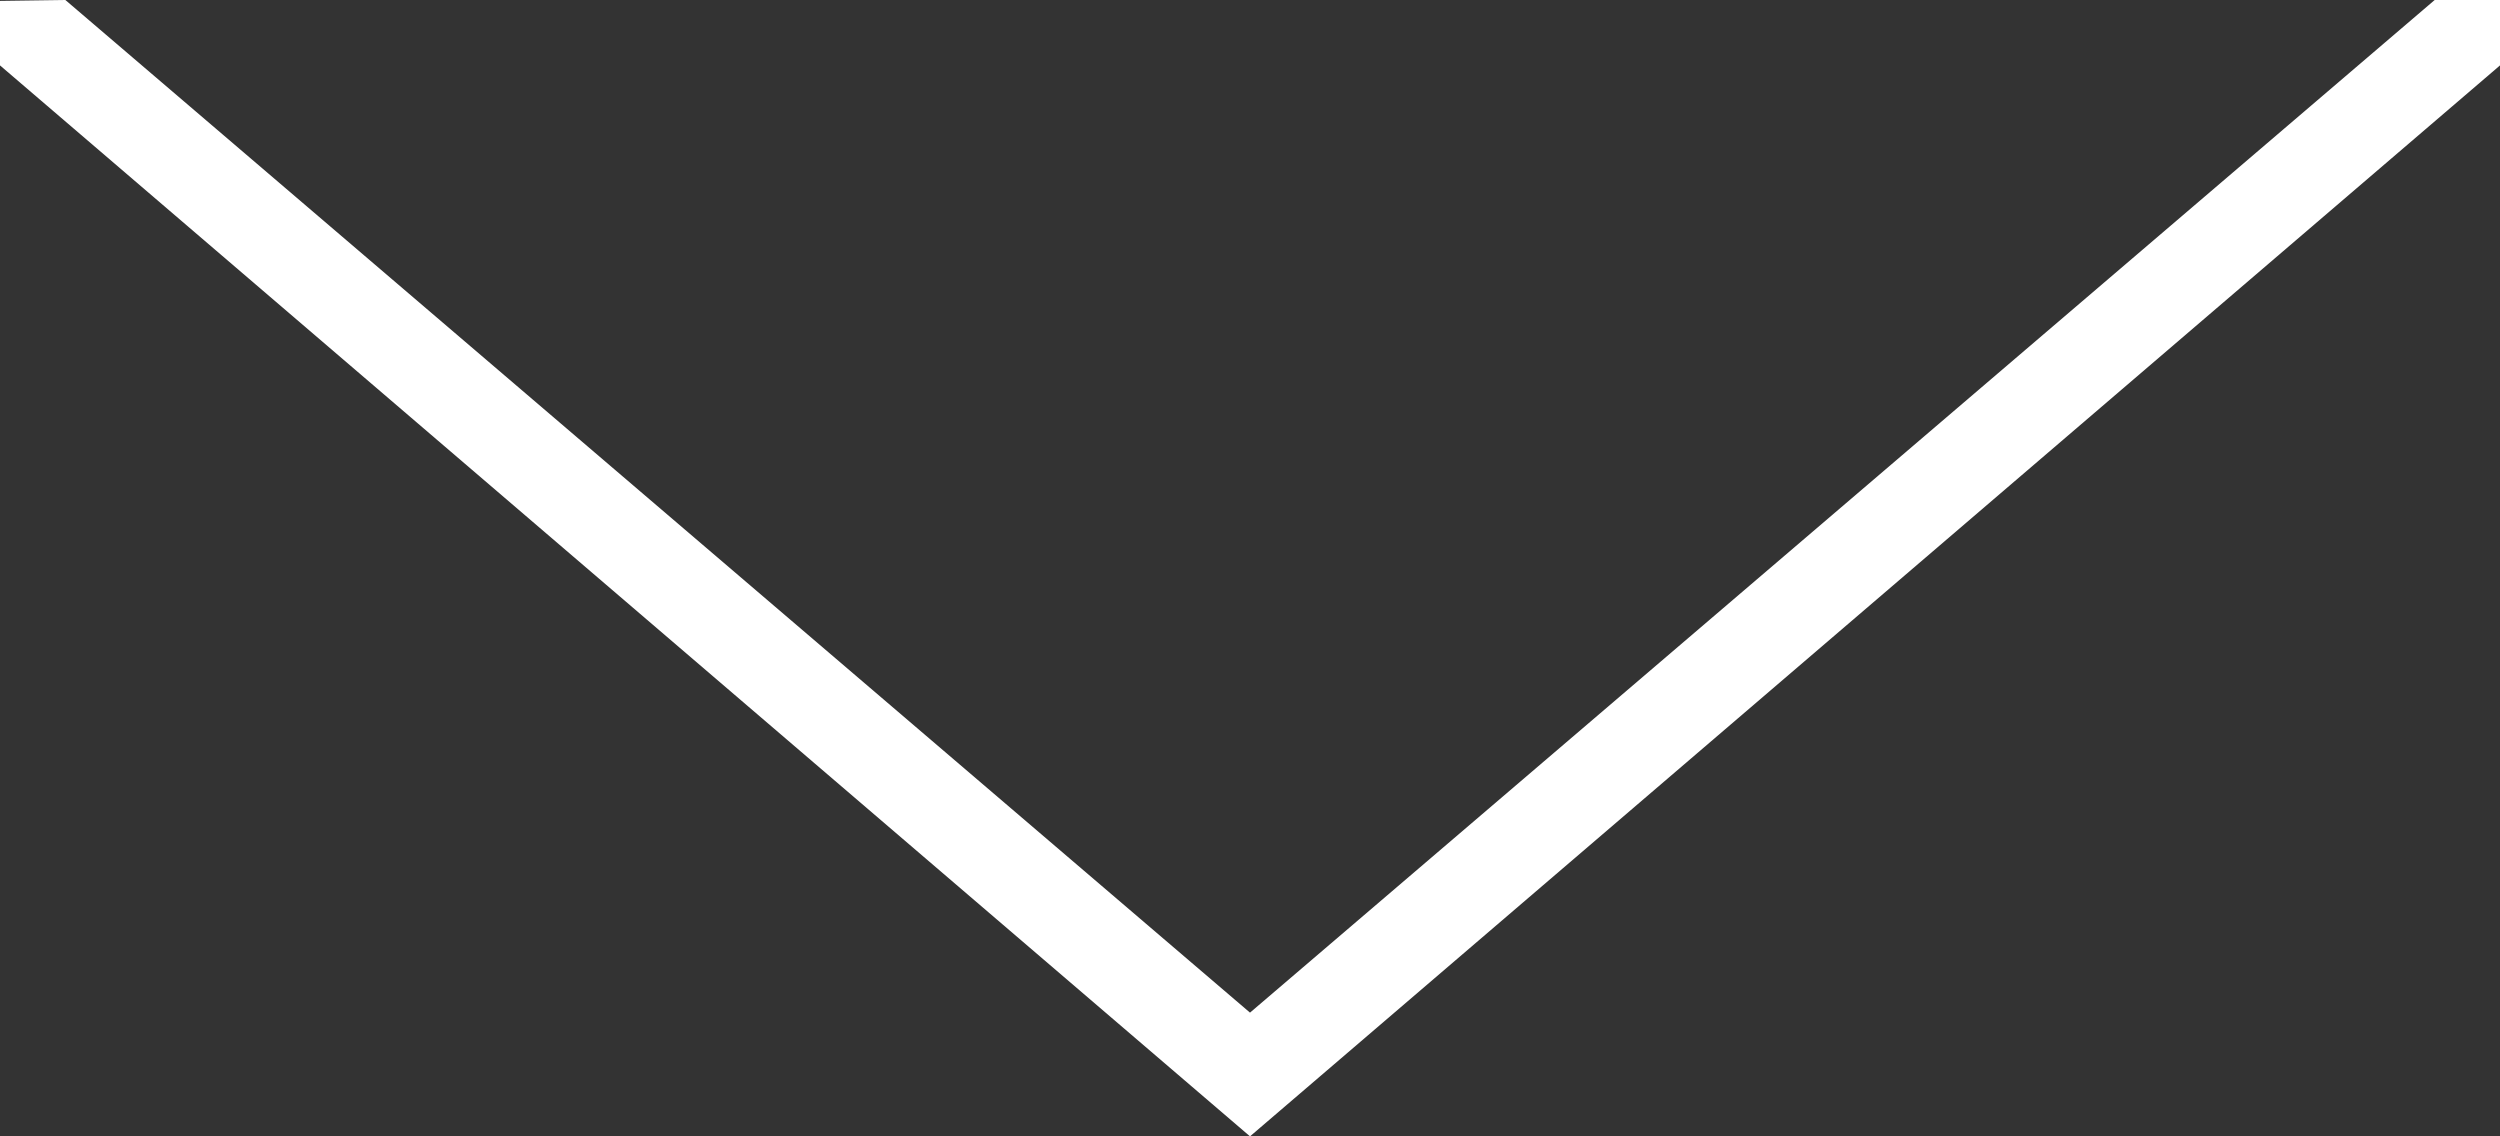<svg xmlns="http://www.w3.org/2000/svg" width="55" height="25" viewBox="0 -0.02 55 25"><rect x="0" y="-0.02" width="55" height="25" fill="#333333" stroke="none"/><path fill="#FFF" d="M27.5 24.98L0 1.419V0l1.438-.02L27.5 22.258 53.563-.02H55v1.439z"/></svg>